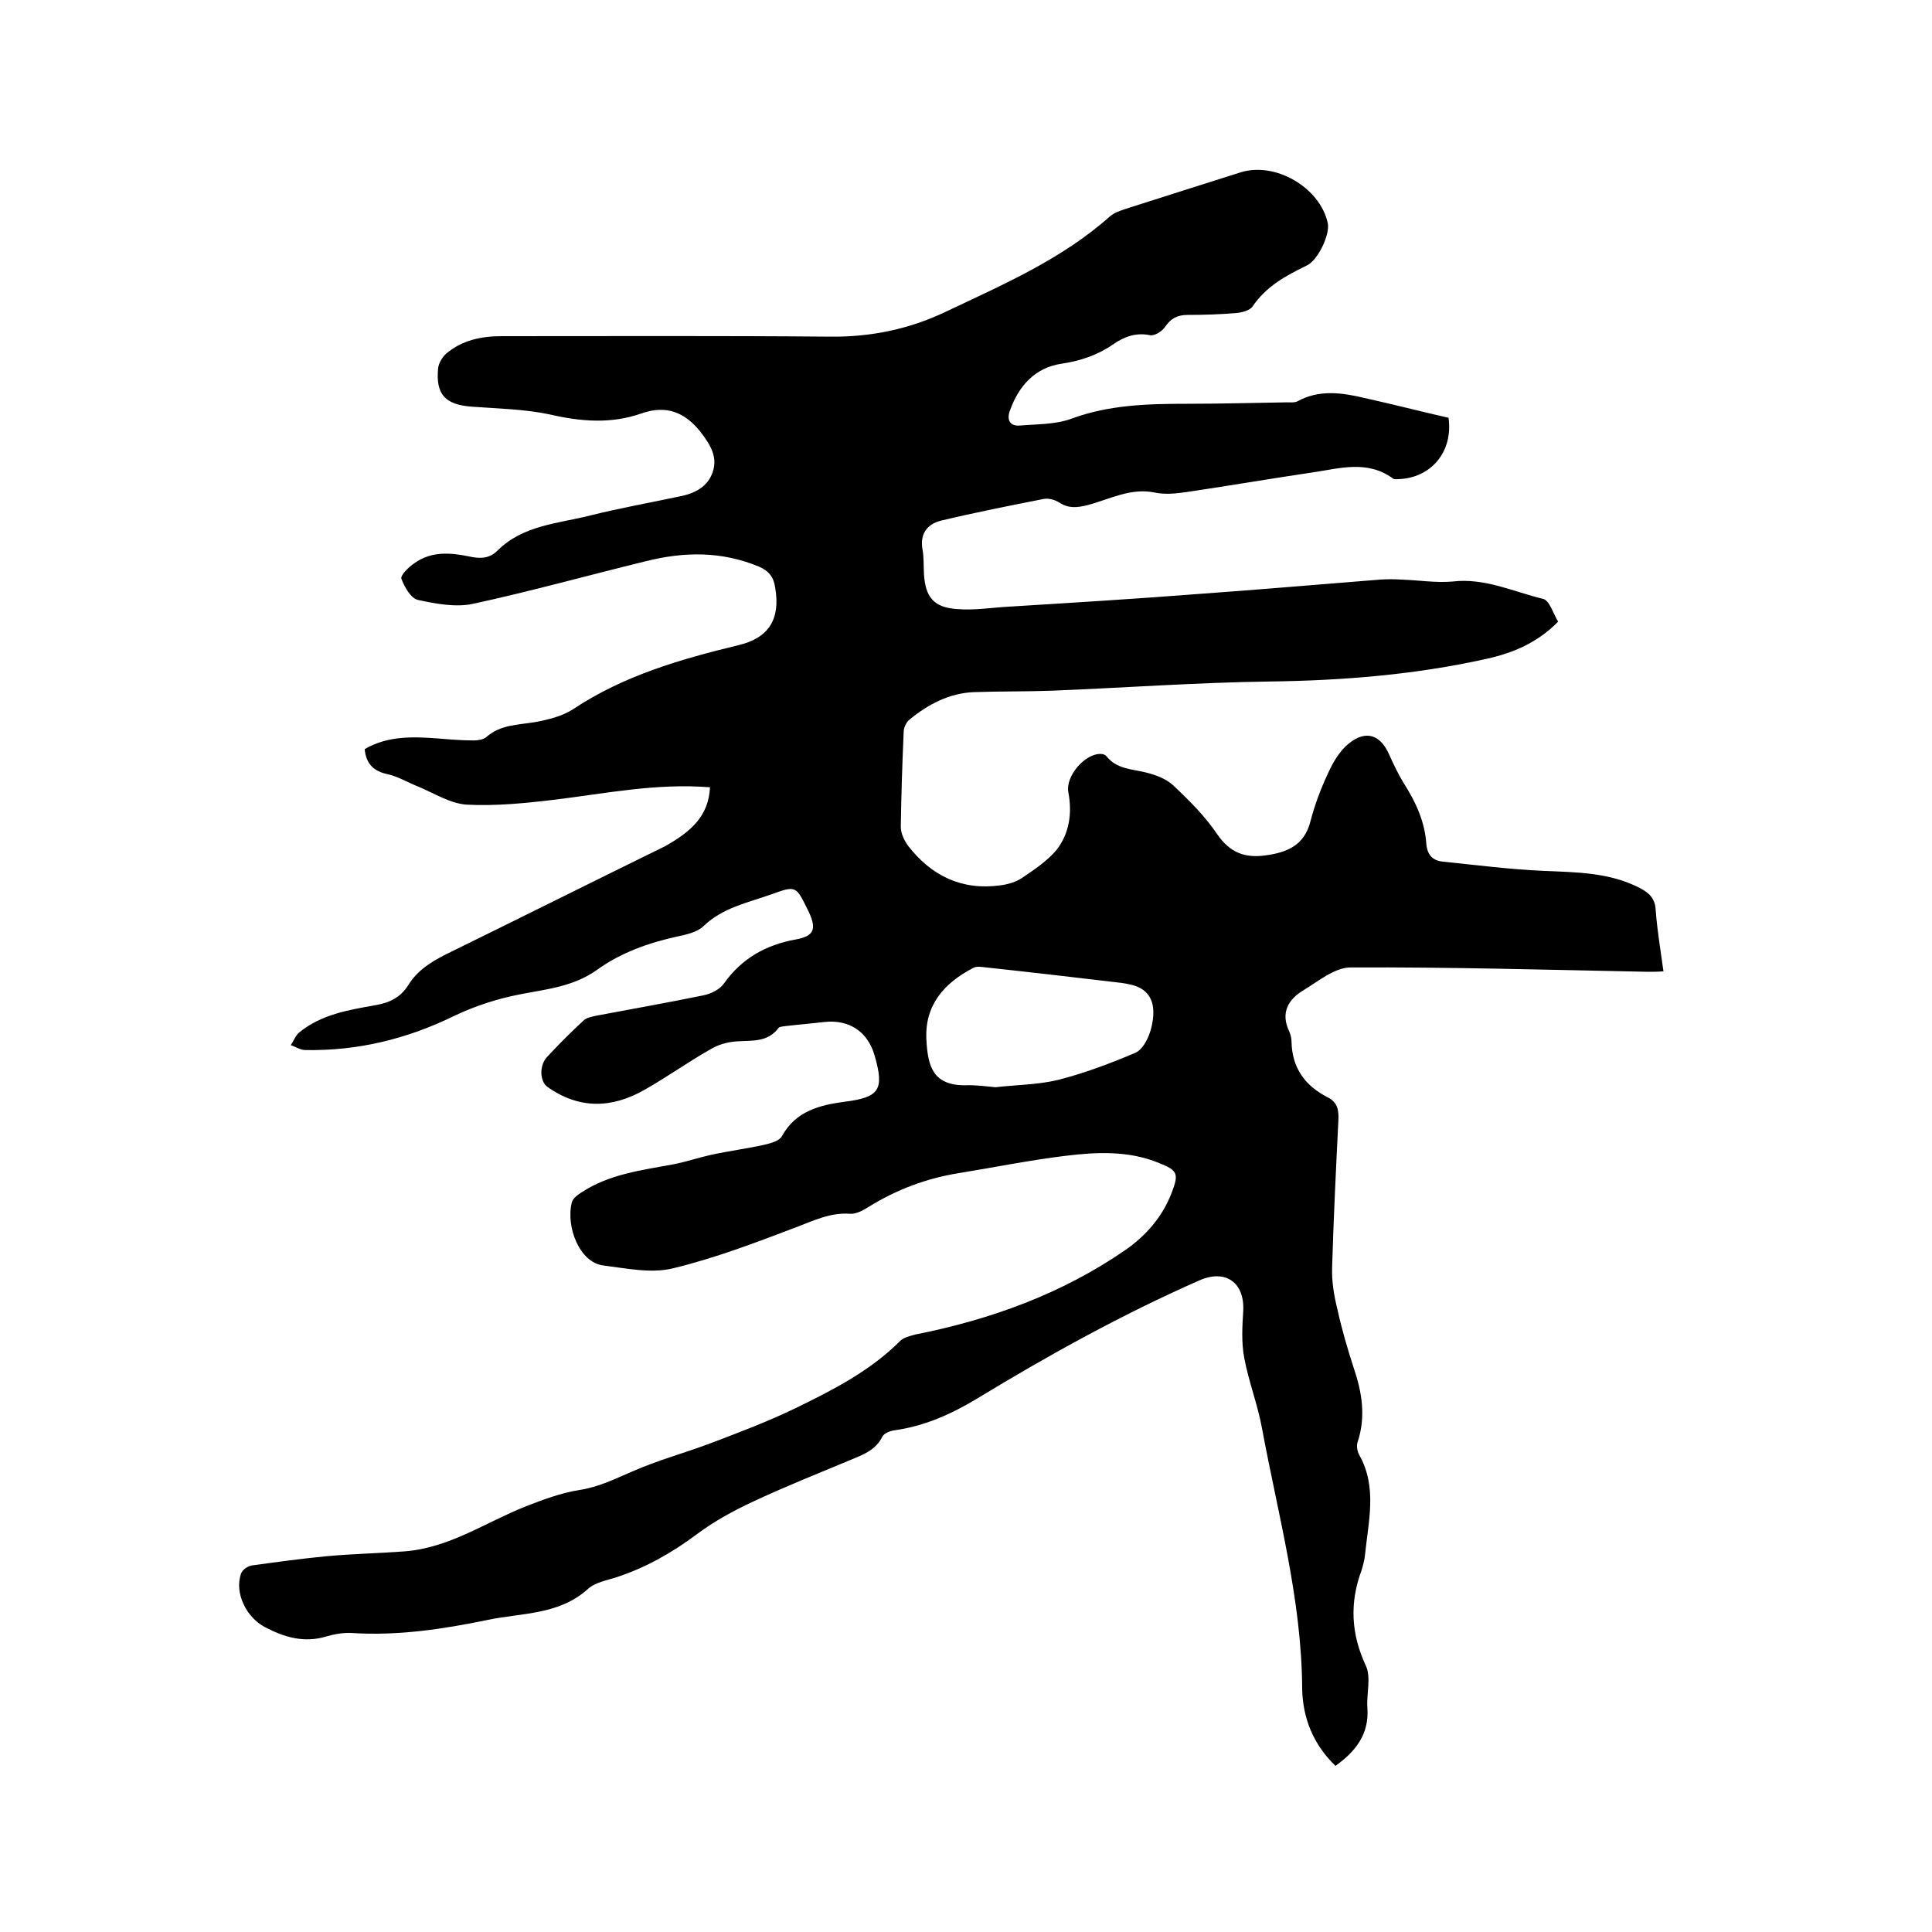 <svg enable-background="new 0 0 400 400" viewBox="0 0 400 400" xmlns="http://www.w3.org/2000/svg"><path d="m147 163c-11.1-.9-21.7 1.3-32.4 2.6-5.9.7-12 1.3-17.9 1-3.4-.2-6.7-2.3-10-3.7-2.1-.8-4.2-2.1-6.4-2.6-2.9-.6-4.5-2.1-4.8-5.2 4.8-2.8 10-2.6 15.3-2.2 2.4.2 4.9.4 7.3.4.9 0 2-.2 2.6-.7 2.9-2.6 6.6-2.5 10.1-3.1 2.7-.5 5.6-1.2 7.9-2.7 10.4-6.9 22.1-10.3 34.1-13.2 6.4-1.5 8.8-5.4 7.7-11.9-.3-2.2-1.3-3.5-3.4-4.4-7.7-3.2-15.5-3.1-23.4-1.1-11.9 2.9-23.7 6.2-35.7 8.8-3.6.8-7.8 0-11.5-.8-1.4-.3-2.8-2.7-3.4-4.4-.2-.7 1.5-2.4 2.7-3.2 3.5-2.5 7.4-2.2 11.3-1.4 2.2.5 4.2.5 5.9-1.2 5.3-5.3 12.6-5.6 19.3-7.3 6-1.5 12.2-2.6 18.3-3.9 3.2-.6 6-2 7-5.2 1-3.1-.6-5.6-2.5-8.1-3.3-4.2-7.2-5.7-12.3-3.9-6.3 2.2-12.5 1.7-19 .2-5.2-1.1-10.7-1.2-16.1-1.6-5.5-.4-7.5-2.5-7-7.9.1-1.1.9-2.4 1.7-3.1 3.3-2.8 7.3-3.6 11.5-3.6 22.7 0 45.3-.1 68 .1 8.5.1 16.5-1.6 24-5.2 11.8-5.6 23.9-10.8 33.9-19.7.9-.8 2.2-1.2 3.4-1.6 7.8-2.5 15.7-5 23.6-7.5 7.2-2.3 16.5 3.1 18.1 10.5.5 2.3-2 7.7-4.4 8.8-4.3 2.1-8.4 4.3-11.2 8.5-.6.8-2.2 1.2-3.3 1.3-3.4.3-6.8.4-10.1.4-2.1 0-3.5.7-4.7 2.5-.6.9-2.2 1.9-3.1 1.7-2.9-.6-5.3.3-7.5 1.8-3.3 2.3-6.8 3.5-10.8 4.1-5.5.8-8.9 4.6-10.7 9.7-.7 1.8-.1 3.3 2.1 3.1 3.6-.3 7.3-.2 10.6-1.4 7.8-2.9 15.9-3.1 24-3.1 6.9 0 13.8-.2 20.6-.3.7 0 1.6.1 2.2-.2 4.5-2.5 9.3-1.8 13.9-.7 5.9 1.3 11.7 2.8 17.4 4.1 1 7.1-3.7 12.5-10.4 12.7-.4 0-.9.1-1.2-.2-5.3-3.8-11-2-16.5-1.2-8.8 1.3-17.5 2.8-26.3 4.1-2.1.3-4.3.5-6.3.1-5.1-1.1-9.5 1.4-14.1 2.6-2.1.5-3.8.7-5.7-.5-.9-.6-2.3-1-3.3-.8-7.1 1.4-14.2 2.8-21.3 4.5-2.8.7-4.4 2.7-3.8 6 .3 1.6.2 3.4.3 5.1.3 4.7 2 6.9 6.9 7.2 3.5.3 7.1-.3 10.7-.5 13-.8 26-1.6 38.9-2.6 12.6-.9 25.3-2 37.9-3 1.5-.1 3-.1 4.4 0 3.5.1 7.1.7 10.6.4 6.7-.8 12.6 2.1 18.8 3.6 1.3.3 2.1 3.1 3.1 4.7-4.3 4.4-9.4 6.5-14.8 7.7-14.8 3.3-29.8 4.5-45 4.7-15 .2-30 1.3-45 1.9-5.4.2-10.8.1-16.2.3-5 .2-9.4 2.5-13.2 5.6-.7.5-1.3 1.7-1.3 2.6-.3 6.6-.5 13.1-.6 19.7 0 1.3.7 2.8 1.5 3.9 4.8 6.2 11.1 9.3 19.1 8.2 1.6-.2 3.3-.7 4.6-1.6 2.5-1.7 5.2-3.5 7.1-5.8 2.6-3.4 3.2-7.5 2.4-11.8-.7-3.4 3.5-8.2 6.8-8 .4 0 .9.2 1.1.5 2.1 2.6 5.1 2.6 8 3.3 2.1.5 4.3 1.3 5.8 2.7 3.3 3.1 6.6 6.4 9.1 10.1 2.6 3.8 5.7 5 10 4.4 4.4-.6 8-2 9.3-7 .9-3.5 2.2-6.9 3.7-10.1 1-2.2 2.4-4.6 4.3-6.1 3.5-2.8 6.5-1.8 8.3 2.3.9 2 1.9 4.1 3 5.9 2.5 3.9 4.4 8 4.7 12.6.2 2.3 1.3 3.5 3.5 3.7 6.9.7 13.8 1.6 20.7 1.9s13.8.3 20.1 3.6c1.9 1 3.1 2.2 3.2 4.6.3 4.1 1 8.2 1.6 12.6-1.1.1-2.2.1-3.2.1-20.5-.4-41-1-61.6-.9-3.2 0-6.6 2.8-9.7 4.7-3.2 1.9-4.8 4.7-3 8.5.3.7.5 1.4.5 2.2.1 5.4 2.8 9.1 7.5 11.5 2 1 2.3 2.6 2.2 4.7-.5 10.1-1 20.3-1.3 30.5-.1 2.9.4 5.9 1.1 8.7.9 4.1 2.1 8.2 3.4 12.2 1.7 5 2.5 10 .8 15.2-.3.8-.1 2 .3 2.7 3.8 6.7 1.9 13.8 1.2 20.8-.1 1-.4 2.1-.7 3.1-2.5 6.7-2.2 13.2.9 19.8 1.1 2.4.1 5.8.3 8.7.4 5.4-2.4 9-6.6 12-4.5-4.3-6.8-9.8-6.9-16-.1-18.4-5-36-8.3-53.8-.9-5-2.8-9.8-3.7-14.7-.6-3.2-.4-6.5-.2-9.7.3-5.9-3.7-8.7-9.1-6.3-15.9 7-31.1 15.4-45.9 24.4-5.3 3.2-10.8 5.7-17 6.6-1 .1-2.3.6-2.7 1.3-1.4 2.9-4.1 3.8-6.7 4.9-6.7 2.8-13.5 5.5-20.1 8.6-4.1 1.9-8.1 4.1-11.7 6.8-5.1 3.8-10.4 6.8-16.4 8.8-2.1.7-4.6 1.1-6.1 2.5-6 5.4-13.7 4.9-20.8 6.4-9.2 1.9-18.5 3.3-28 2.7-1.8-.1-3.6.2-5.3.7-4.6 1.4-8.7.2-12.7-1.9-3.9-2-6.4-7.1-5-11.1.3-.8 1.4-1.6 2.3-1.7 5.1-.7 10.2-1.4 15.4-1.9 5.4-.5 10.8-.6 16.1-1 9.3-.7 16.8-6 25.1-9.3 3.6-1.4 7.3-2.8 11.1-3.4 4-.6 7.4-2.3 10.9-3.8 5.4-2.4 11.1-3.9 16.6-6 5.8-2.2 11.6-4.4 17.2-7.1 7.8-3.8 15.5-7.7 21.8-14 .7-.7 2-1 3.1-1.3 15.6-3.1 30.3-8.4 43.5-17.5 4.3-3 7.7-6.9 9.6-11.9 1.5-3.9 1.2-4.6-2.6-6.1-6.3-2.6-12.9-2.3-19.4-1.5-7.4.9-14.8 2.4-22.2 3.6-6.7 1.1-12.8 3.4-18.6 7-1.1.7-2.6 1.5-3.8 1.4-4.1-.3-7.5 1.4-11.2 2.8-8.4 3.2-16.8 6.4-25.5 8.5-4.5 1.1-9.6 0-14.4-.6-4.9-.6-7.8-8-6.5-13.1.2-.8 1.3-1.6 2.1-2.1 5.7-3.7 12.2-4.5 18.7-5.7 2.7-.5 5.3-1.4 8-2 3.7-.8 7.5-1.3 11.1-2.1 1.3-.3 3.1-.8 3.6-1.8 2.9-5.2 7.8-6.4 13-7.1 7.2-.9 8.2-2.5 6.2-9.5-1.4-5-5.3-7.6-10.5-7-2.5.3-5.1.5-7.6.8-.6.1-1.5.1-1.8.4-2.2 3-5.4 2.6-8.6 2.8-1.9.1-4 .7-5.6 1.7-4.6 2.6-8.9 5.7-13.5 8.3-6.8 3.9-13.6 4.1-20.2-.6-1.5-1.1-1.7-4.3-.1-6.1 2.4-2.6 5-5.2 7.6-7.6.6-.6 1.7-.8 2.6-1 7.4-1.4 14.8-2.7 22.1-4.2 1.6-.3 3.5-1.2 4.4-2.5 3.7-5.2 8.7-8 14.9-9.1 3.7-.7 4.3-2.1 2.7-5.6-.1-.2-.2-.4-.3-.6-2.4-4.9-2.4-5-7.6-3.1-4.8 1.7-9.9 2.7-13.9 6.5-1.3 1.3-3.6 1.8-5.5 2.2-5.9 1.3-11.6 3.3-16.6 6.9-4.9 3.5-10.5 4-16.1 5.1-4.6.9-9.2 2.4-13.4 4.4-9.8 4.8-20 7.3-30.9 7.1-1 0-2-.7-3-1 .6-.9 1-2 1.7-2.6 4.6-3.8 10.3-4.7 15.9-5.7 2.9-.5 5.1-1.6 6.7-4.1 1.9-3.1 4.8-4.9 8-6.5 15.1-7.4 30.1-14.9 45.2-22.3 5.5-3.1 9-6.3 9.3-12.2zm59.1 62.1c4.3-.5 8.7-.5 12.9-1.5 5.5-1.4 10.8-3.4 16-5.6 2.8-1.2 4.5-7.4 3.5-10.5-1-3-3.6-3.6-6.3-4-9.3-1.1-18.7-2.2-28-3.2-.9-.1-2-.3-2.7.1-6 3.1-10.1 7.7-9.7 14.9.3 5.4 1.3 9.4 8 9.4 2.1-.1 4.2.2 6.3.4z"/></svg>